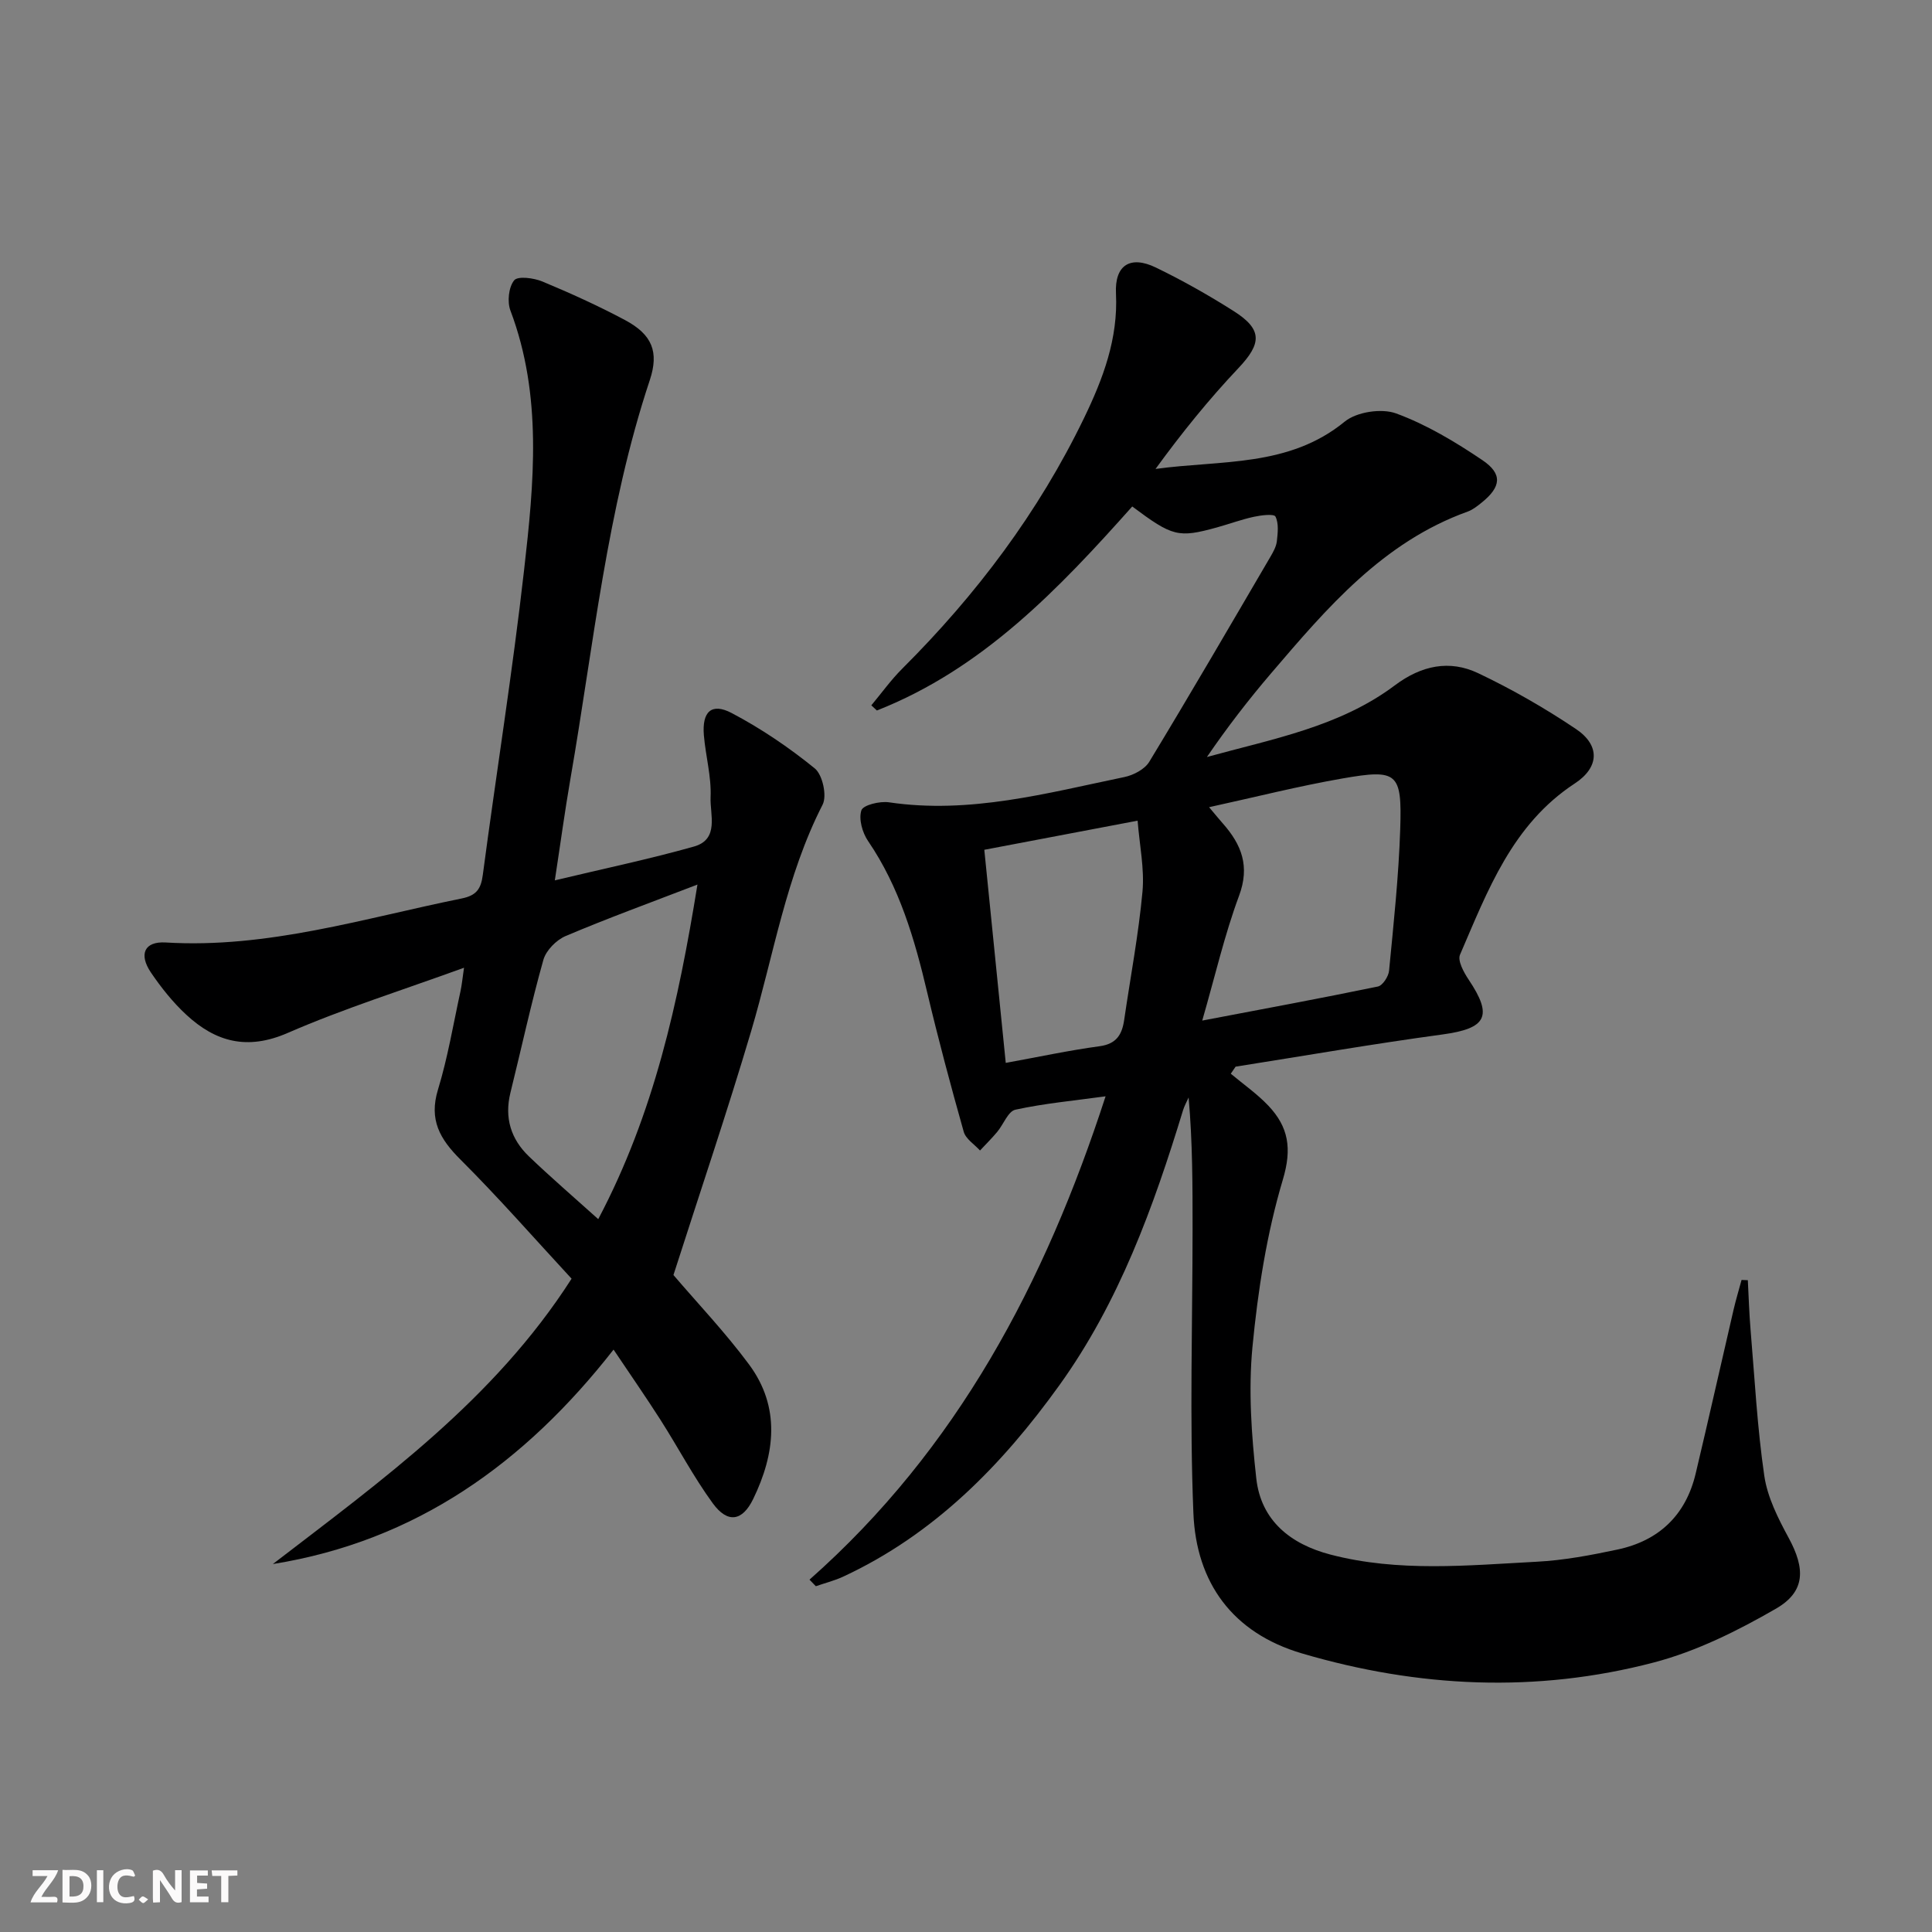<svg enable-background="new 0 0 400 400" viewBox="0 0 400 400" xmlns="http://www.w3.org/2000/svg"><rect x="0" y="0" width="400" height="400" fill="#808080" stroke="none"/><g fill="#fbfafa"><path d="m37.59 393.81c-.92.31-1.52.05-2-.78-.7-1.2-1.52-2.34-2.47-3.78v4.59c-.55.03-.95.05-1.41.07-.03-.37-.06-.64-.06-.91 0-1.91 0-3.81 0-5.7 1.13-.41 1.77-.03 2.29.91.62 1.11 1.38 2.14 2.31 3.19v-4.2h1.35v6.61z"/><path d="m12.94 393.88v-6.75c1.9.19 3.93-.54 5.37 1.29.8 1.01.78 2.88.03 3.97-1.37 1.97-3.4 1.51-5.4 1.49m1.45-1.22c2.04.12 2.92-.58 2.89-2.21-.03-1.51-.98-2.19-2.89-2z"/><path d="m11.81 393.87h-5.49c.68-2.18 2.47-3.48 3.51-5.45h-3.08v-1.21h5.29c-.71 2.13-2.44 3.48-3.47 5.51.86 0 1.63.04 2.39-.01.79-.05 1.14.21.85 1.16"/><path d="m39.33 393.86v-6.61h3.7v1.07h-2.22v1.52c.68.04 1.34.09 2.07.13v1.07c-.72.05-1.38.09-2.1.14v1.48h2.4v1.19h-3.85z"/><path d="m27.71 388.56c-1.15-.3-2.46-.61-3.1.64-.37.73-.41 1.93-.06 2.67.63 1.35 1.99.93 3.17.68.35.94-.01 1.32-.93 1.46-1.62.25-3.05-.27-3.76-1.48-.73-1.25-.6-3.03.31-4.17.88-1.11 2.71-1.7 4-1.16.32.13.44.74.65 1.12-.1.08-.19.16-.28.24"/><path d="m49.15 387.24v1.07c-.59.02-1.17.05-1.87.08v5.44h-1.48v-5.44h-1.85c-.05-.4-.08-.73-.13-1.15z"/><path d="m20.06 387.21h1.33v6.62h-1.33z"/><path d="m30.68 393.25c-.49.38-.8.79-1.05.76-.32-.05-.6-.45-.9-.7.26-.24.51-.64.8-.67.29-.04.62.3 1.15.61"/></g><path d="m167.6 327.05c30.57-27.03 48.76-61.45 61.3-100.07-6.61.91-12.72 1.47-18.67 2.77-1.52.33-2.47 3.05-3.77 4.6-1.12 1.34-2.37 2.57-3.56 3.85-1.16-1.28-2.95-2.39-3.37-3.88-2.7-9.56-5.27-19.17-7.56-28.84-2.61-11.05-5.74-21.82-12.25-31.36-1.18-1.73-1.97-4.55-1.38-6.35.36-1.1 3.82-1.94 5.71-1.66 16.72 2.48 32.68-1.9 48.74-5.23 1.89-.39 4.22-1.61 5.16-3.17 8.52-14.05 16.78-28.26 25.08-42.44.58-1 1.2-2.1 1.33-3.21.19-1.71.42-3.71-.29-5.11-.31-.61-2.98-.28-4.49.05-2.58.56-5.08 1.49-7.64 2.2-7.99 2.2-9.17 1.9-17.52-4.34-15.22 17.08-30.97 33.62-52.87 42.24-.38-.36-.76-.71-1.15-1.07 2.13-2.55 4.08-5.28 6.42-7.61 15.32-15.28 28.18-32.34 37.62-51.87 3.93-8.13 7.07-16.42 6.61-25.79-.29-5.89 2.97-7.93 8.26-5.37 5.53 2.68 10.91 5.72 16.1 9.01 6.01 3.81 5.83 6.7.98 11.83-6.13 6.48-11.75 13.44-17.15 20.86 13.57-1.87 27.58-.31 39.17-9.8 2.47-2.02 7.63-2.8 10.65-1.69 6.29 2.31 12.24 5.88 17.84 9.66 4.25 2.86 3.88 5.55-.09 8.76-.9.73-1.86 1.5-2.92 1.89-17.58 6.32-29.15 19.95-40.74 33.51-4.69 5.49-9.11 11.22-13.27 17.31 13.57-3.74 27.46-6.25 38.9-14.83 5.5-4.13 11.31-5.35 17.27-2.52 7.01 3.33 13.82 7.24 20.26 11.57 5.03 3.39 4.8 7.94-.27 11.26-12.96 8.49-18.04 22.2-23.76 35.45-.54 1.25.78 3.65 1.78 5.15 5.1 7.6 3.71 10.13-5.45 11.37-14.3 1.94-28.53 4.41-42.79 6.66-.33.49-.67.98-1 1.46 2.61 2.19 5.45 4.16 7.78 6.62 4.15 4.39 4.94 8.83 3 15.31-3.34 11.19-5.17 22.97-6.29 34.63-.86 8.98-.21 18.22.79 27.23.97 8.75 7.12 13.62 15.36 15.77 14.1 3.68 28.44 2.23 42.7 1.48 5.6-.29 11.2-1.35 16.71-2.52 8.58-1.82 14.15-7.1 16.2-15.73 2.69-11.3 5.22-22.63 7.85-33.94.48-2.07 1.1-4.1 1.65-6.15.43.02.87.04 1.3.05.18 3.44.28 6.88.57 10.31.85 10.08 1.38 20.21 2.84 30.2.65 4.45 2.87 8.83 5.06 12.87 3.43 6.33 3.5 11.08-2.65 14.63-7.95 4.59-16.47 8.83-25.29 11.14-24.32 6.37-48.75 5.22-72.85-1.88-14.4-4.24-21.89-14.68-22.47-29.04-.8-19.58-.18-39.23-.17-58.84 0-8.99 0-17.98-.82-27.22-.38.87-.86 1.7-1.14 2.6-6.13 20.09-13.25 39.78-25.64 57.01-11.89 16.54-25.9 30.83-44.72 39.59-1.81.84-3.78 1.33-5.68 1.99-.45-.46-.88-.91-1.31-1.36zm81.31-115.75c12.67-2.41 24.54-4.61 36.36-7.05.99-.2 2.21-2.08 2.32-3.27.94-9.75 1.99-19.52 2.31-29.31.38-11.73-.54-12.49-12-10.49-9.02 1.57-17.92 3.83-27.57 5.94 1.41 1.68 2.13 2.56 2.88 3.41 3.85 4.37 5.6 8.82 3.32 14.94-3 8.07-4.93 16.52-7.62 25.83zm-45.12-35.36c1.49 14.78 2.94 29.23 4.44 44.12 6.79-1.23 13.07-2.59 19.43-3.45 3.5-.47 4.65-2.43 5.09-5.45 1.29-8.85 2.97-17.66 3.79-26.56.43-4.73-.61-9.59-1.01-14.69-11.21 2.14-20.96 3.99-31.74 6.03z" fill="#000001"/><path d="m139.43 263.98c4.96 5.81 10.71 11.85 15.64 18.5 6.57 8.86 5.41 18.5.88 27.85-2.26 4.67-5.32 5.1-8.37.92-4-5.48-7.17-11.55-10.83-17.28-3.03-4.74-6.24-9.36-9.72-14.55-18.39 23.51-40.87 39.63-70.54 44.4 22.55-17.35 45.75-33.94 61.85-59.08-7.6-8.21-15.02-16.7-22.99-24.65-4.28-4.26-6.58-8.25-4.67-14.5 2.03-6.64 3.17-13.56 4.66-20.37.27-1.24.39-2.52.73-4.86-12.75 4.64-24.91 8.45-36.53 13.51-8.35 3.63-14.88 1.86-20.96-3.77-2.78-2.57-5.21-5.62-7.34-8.76-2.55-3.78-1.34-6.47 3.05-6.21 21.11 1.28 41.02-5 61.29-9.11 3.07-.62 4-1.98 4.38-4.89 2.79-21.06 6.16-42.04 8.55-63.14 2.04-17.96 3.83-36.06-2.83-53.69-.69-1.82-.38-4.84.77-6.26.75-.93 4.06-.5 5.84.24 5.81 2.42 11.57 5.03 17.12 7.99 5.6 2.99 7.07 6.56 5.12 12.44-8.91 26.8-11.62 54.82-16.41 82.42-1.18 6.8-2.1 13.64-3.25 21.14 10.18-2.44 19.58-4.4 28.8-7 5.32-1.5 3.29-6.66 3.45-10.21.19-4.25-1.03-8.54-1.39-12.83-.41-4.88 1.58-6.79 5.74-4.61 6.09 3.2 11.89 7.14 17.22 11.47 1.61 1.31 2.56 5.65 1.63 7.49-7.59 14.83-10.14 31.16-14.79 46.87-4.99 16.84-10.64 33.48-16.1 50.53zm-15.57-11.57c11.57-21.92 16.59-44.92 20.54-69.27-9.75 3.75-18.62 6.98-27.3 10.66-1.93.82-4.05 2.98-4.6 4.93-2.56 9.09-4.55 18.33-6.82 27.5-1.28 5.18.09 9.61 3.83 13.19 4.43 4.25 9.09 8.26 14.35 12.99z" fill="#000001"/></svg>